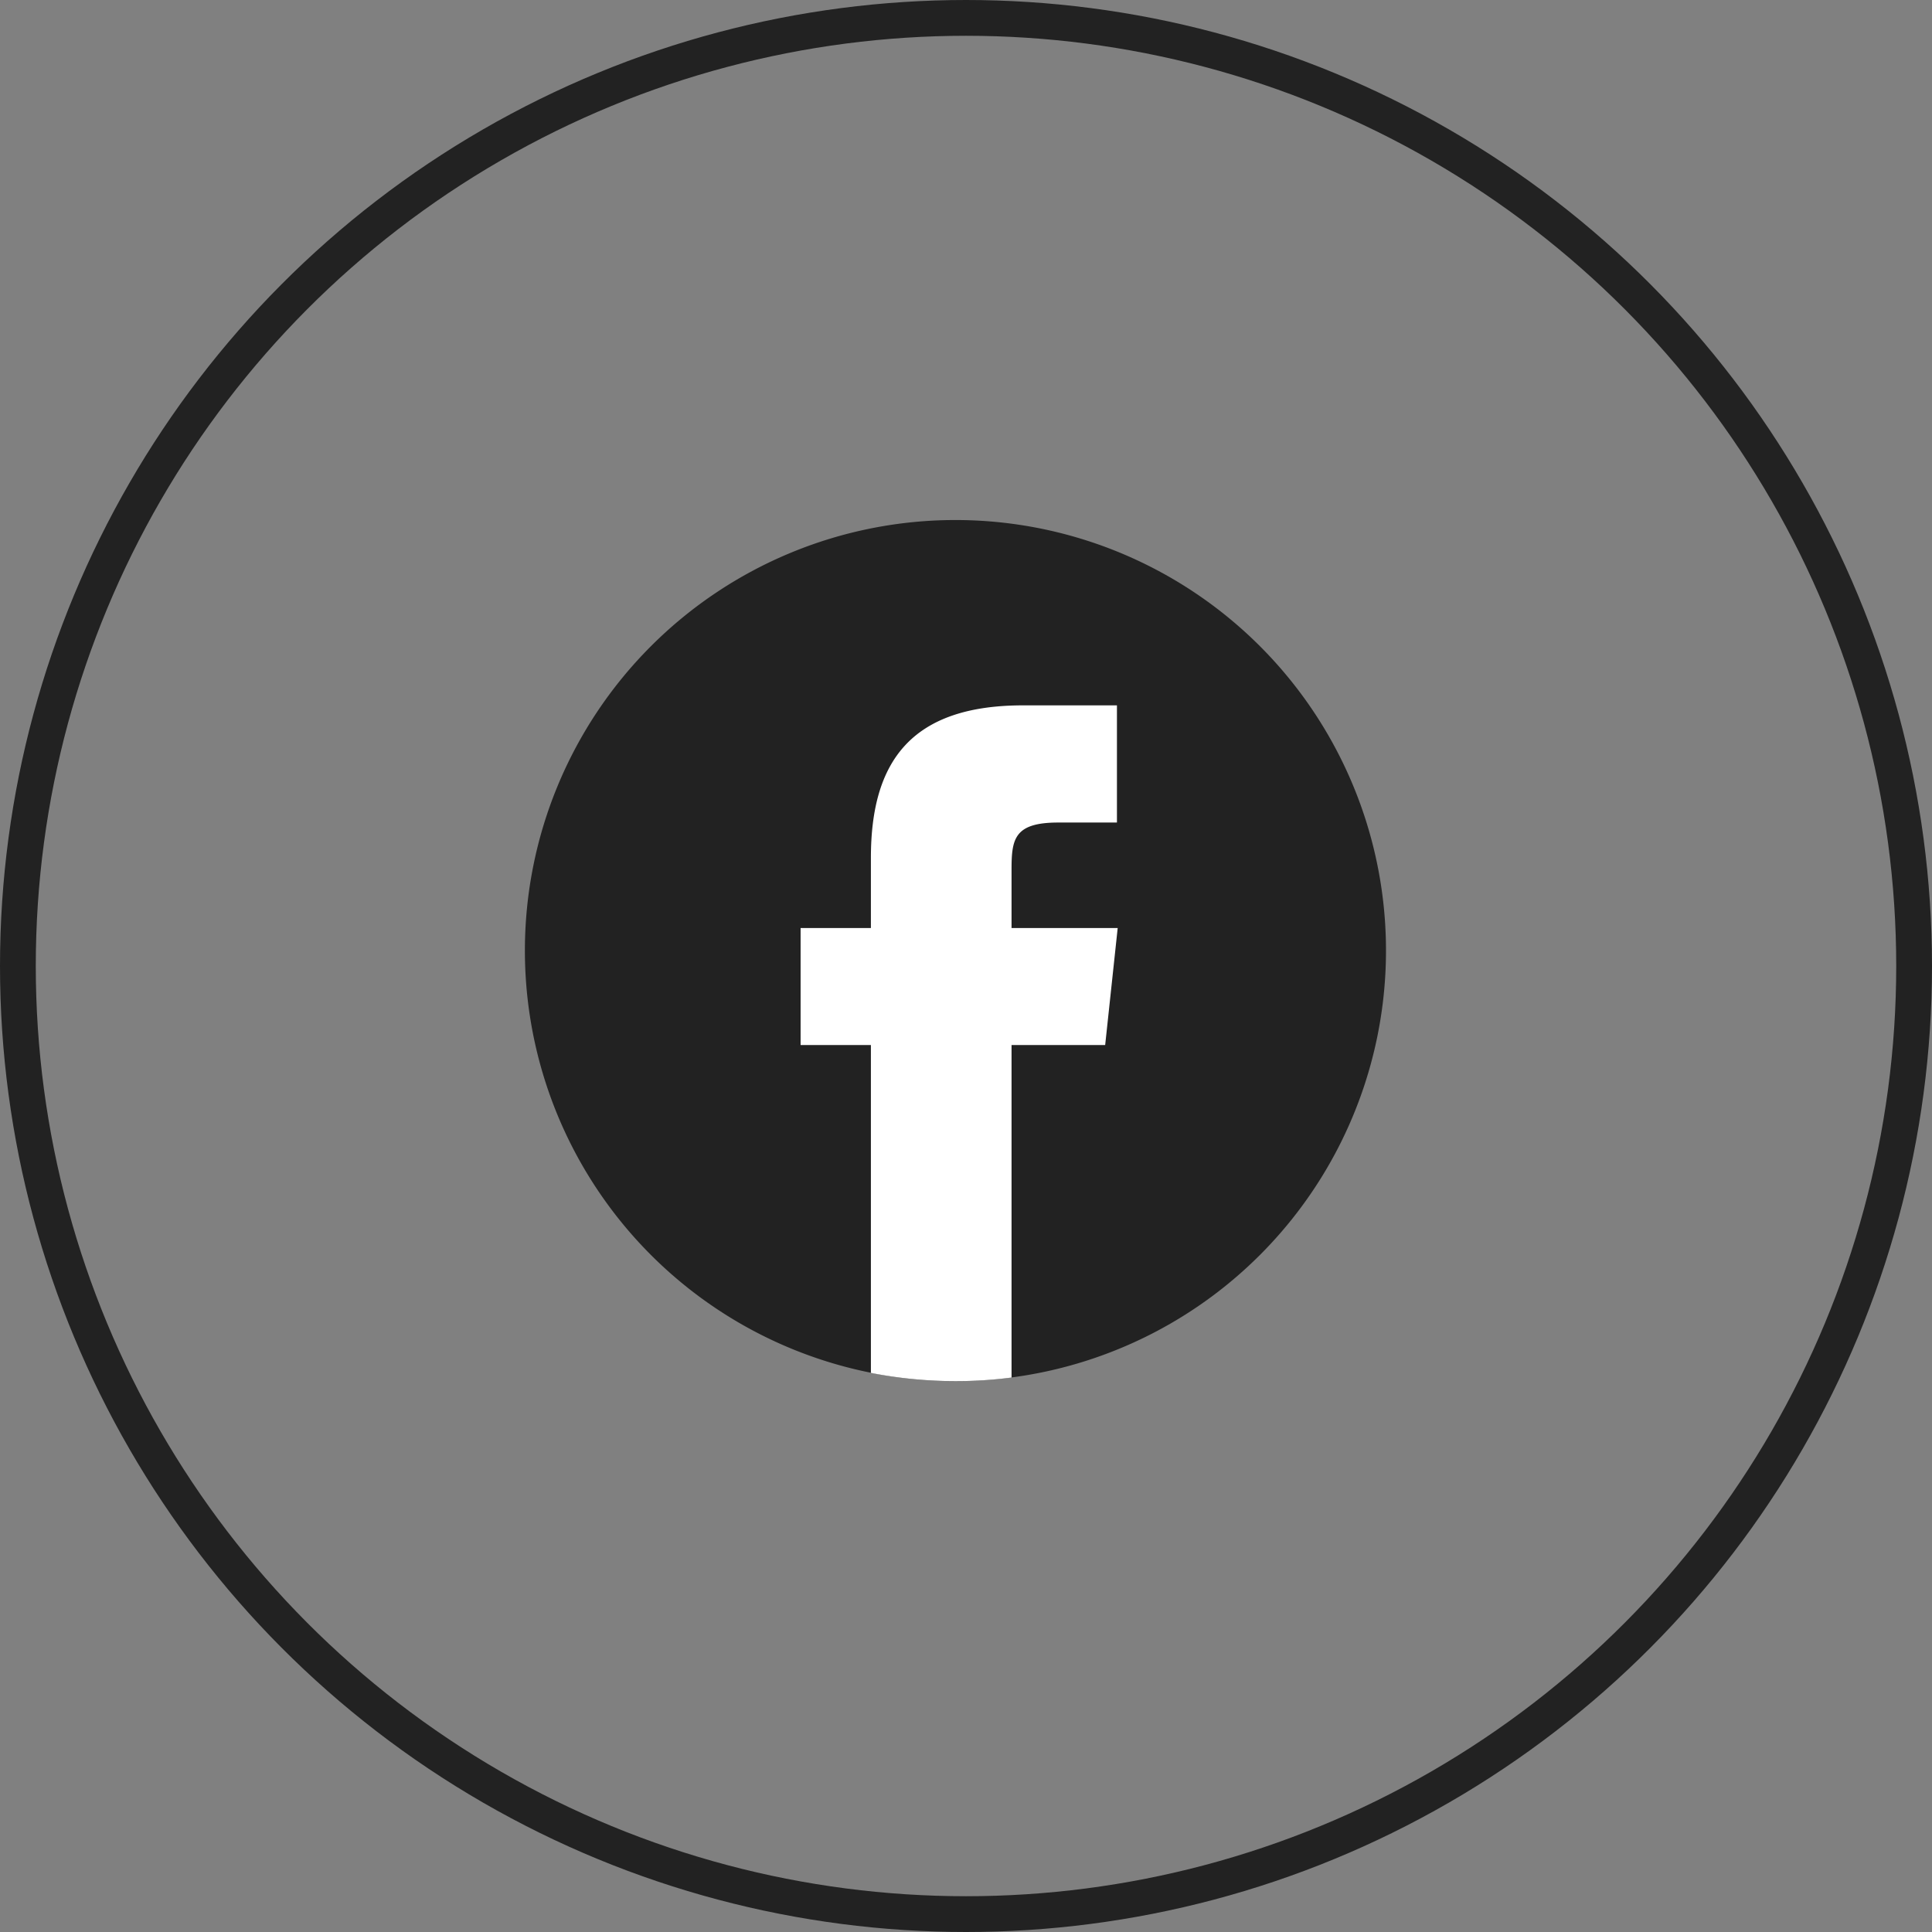 <svg xmlns="http://www.w3.org/2000/svg" width="54" height="54" viewBox="0 0 54 54">
  <rect x="0" y="0" width="54" height="54" fill="#808080" stroke="none"/>
  <g id="fb" transform="translate(-0.267 -0.5)">
    <g id="Ellipse_482" data-name="Ellipse 482" transform="translate(0.267 0.5)" fill="none" stroke="#222" stroke-width="1">
      <circle cx="27" cy="27" r="27" stroke="none"/>
      <circle cx="27" cy="27" r="26.5" fill="none"/>
    </g>
    <g id="fb-2" data-name="fb">
      <path id="Path_19049" data-name="Path 19049" d="M17816.924,18309.17a12.034,12.034,0,1,1-12.033,12.033A12.034,12.034,0,0,1,17816.924,18309.17Z" transform="translate(-17789.953 -18294.135)" fill="#222" fill-rule="evenodd"/>
      <path id="Path_19050" data-name="Path 19050" d="M19911.938,19740.273v-9.293h2.617l.35-3.271h-2.967l0-1.637c0-.855.078-1.311,1.307-1.311h1.639v-3.275h-2.623c-3.148,0-4.254,1.59-4.254,4.26v1.963h-1.965v3.271h1.965v9.164a12.322,12.322,0,0,0,2.363.23,11.979,11.979,0,0,0,1.564-.1Z" transform="translate(-19883.398 -19701.271)" fill="#fff"/>
    </g>
  </g>
</svg>
